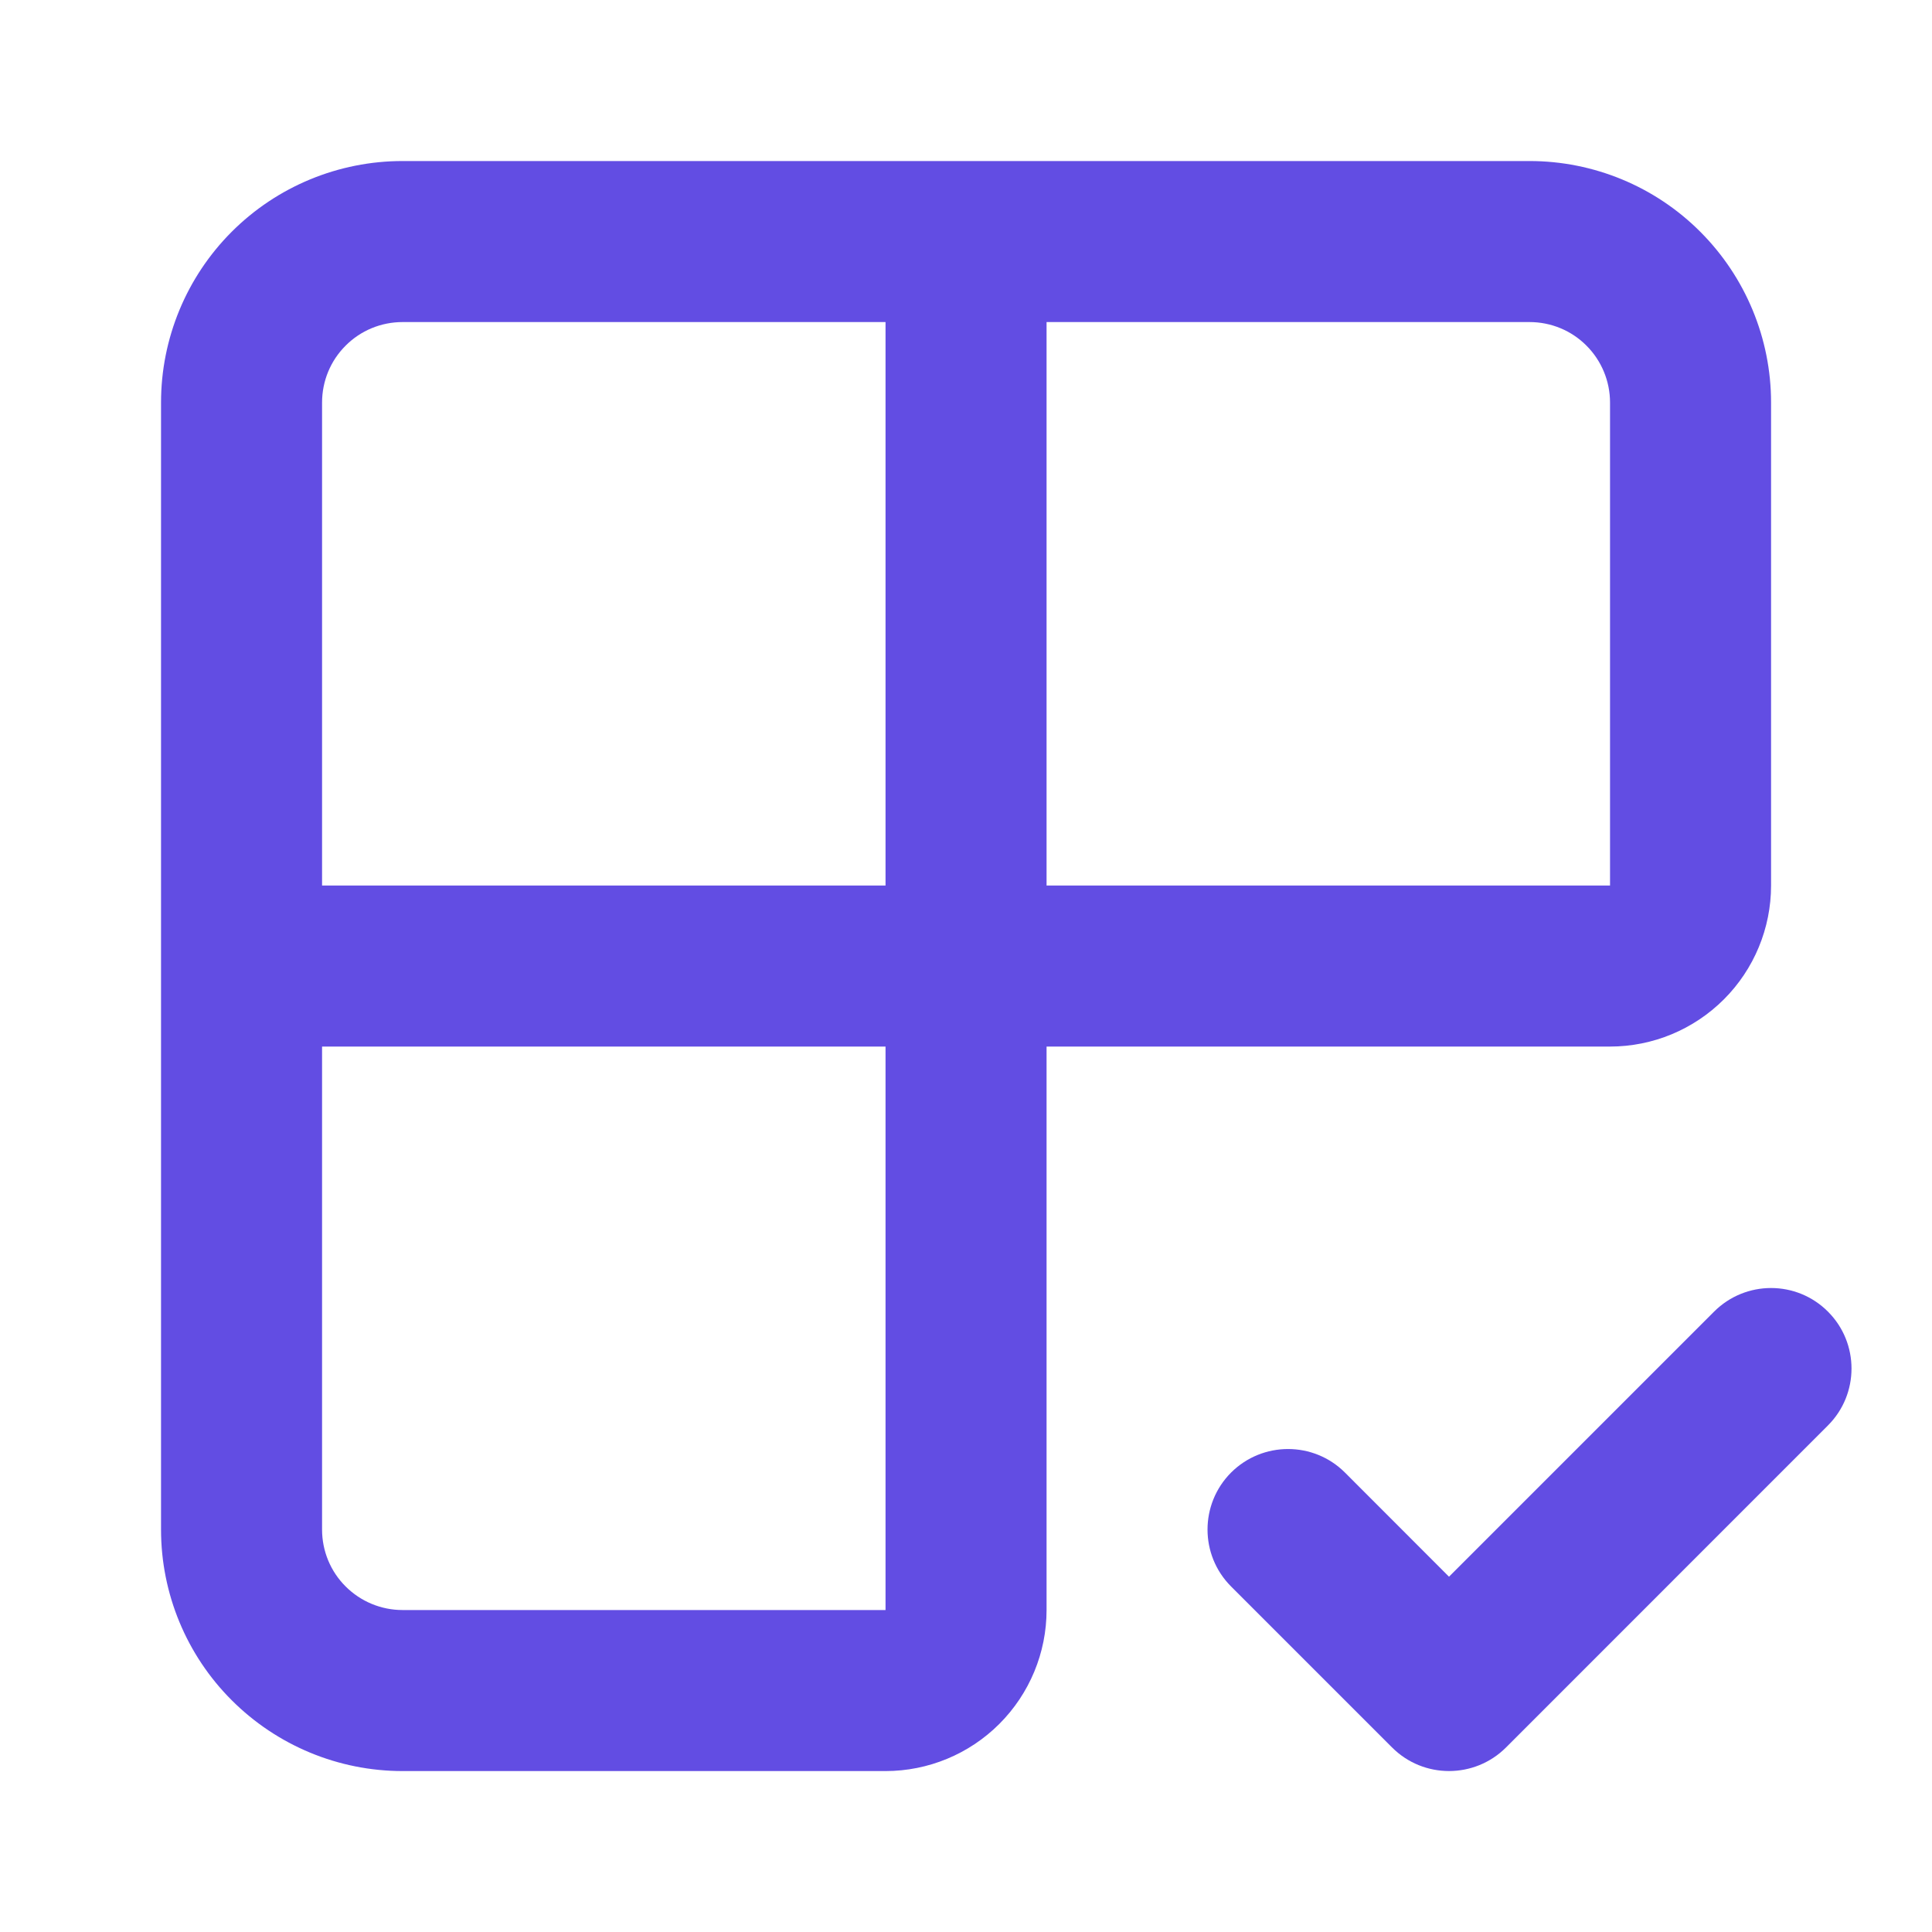 <svg xmlns="http://www.w3.org/2000/svg" width="20" height="20" viewBox="0 0 20 20" fill="none"><path fill-rule="evenodd" clip-rule="evenodd" d="M4.167 3.334C3.946 3.334 3.734 3.421 3.578 3.578C3.421 3.734 3.334 3.946 3.334 4.167V9.167H9.167V3.334H4.167ZM4.167 1.667C3.504 1.667 2.868 1.93 2.399 2.399C1.93 2.868 1.667 3.504 1.667 4.167V15.834C1.667 16.497 1.93 17.133 2.399 17.601C2.868 18.07 3.504 18.334 4.167 18.334H9.167C9.609 18.334 10.033 18.158 10.345 17.846C10.658 17.533 10.834 17.109 10.834 16.667V10.834H16.667C17.109 10.834 17.533 10.658 17.846 10.345C18.158 10.033 18.334 9.609 18.334 9.167V4.167C18.334 3.504 18.07 2.868 17.601 2.399C17.133 1.93 16.497 1.667 15.834 1.667H4.167ZM10.834 3.334V9.167H16.667V4.167C16.667 3.946 16.579 3.734 16.423 3.578C16.267 3.421 16.055 3.334 15.834 3.334H10.834ZM9.167 10.834H3.334V15.834C3.334 16.055 3.421 16.267 3.578 16.423C3.734 16.579 3.946 16.667 4.167 16.667H9.167V10.834Z" fill="#624DE3"></path><path fill-rule="evenodd" clip-rule="evenodd" d="M18.923 13.578C19.248 13.903 19.248 14.431 18.923 14.756L15.59 18.09C15.264 18.415 14.736 18.415 14.411 18.09L12.744 16.423C12.419 16.098 12.419 15.57 12.744 15.244C13.07 14.919 13.598 14.919 13.923 15.244L15 16.322L17.744 13.578C18.07 13.252 18.598 13.252 18.923 13.578Z" fill="#624DE3"></path></svg>